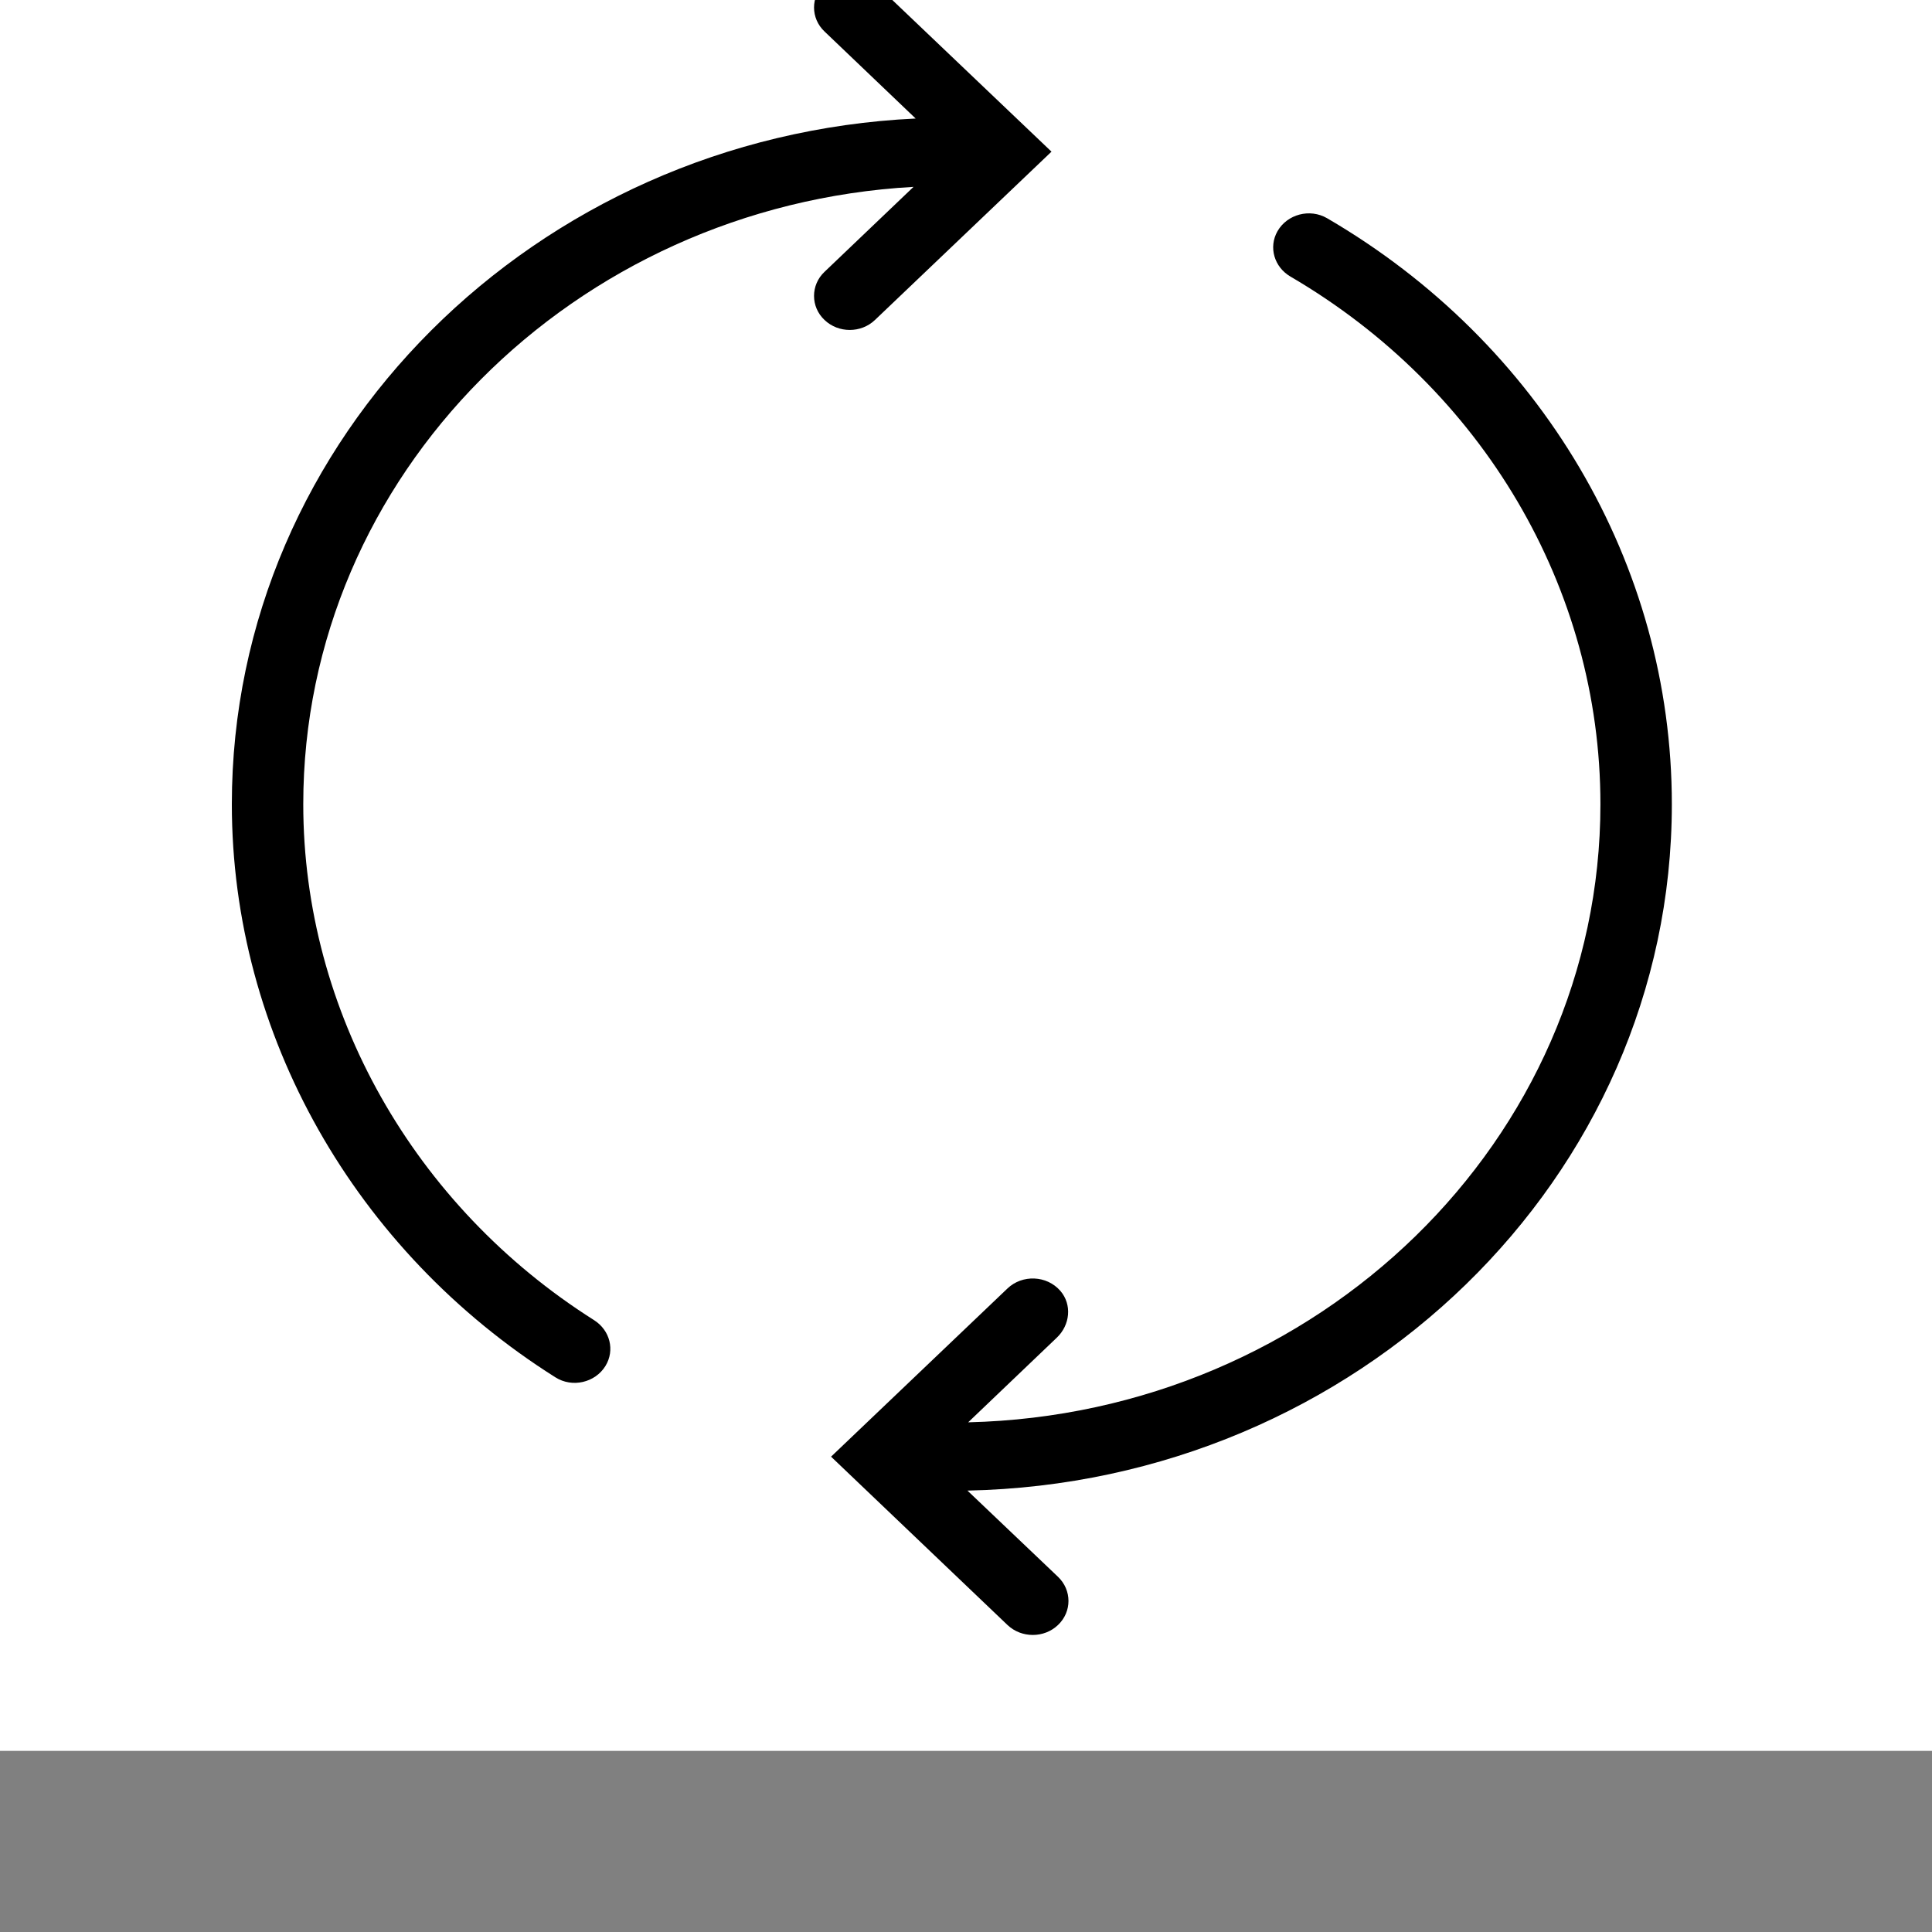 <svg width="32" height="32" viewBox="0 0 32 32" fill="none" xmlns="http://www.w3.org/2000/svg">
<rect x="0" y="0" width="32" height="32" fill="#808080" stroke="none"/>
<g clip-path="url(#clip0_1035_2893)">
<path d="M25.92 5.76H19.84C19.31 5.76 18.88 6.19 18.88 6.72V12.8H20.8V8.96C22.602 10.312 23.751 12.361 23.964 14.604C24.177 16.848 23.434 19.076 21.917 20.743C20.401 22.41 18.254 23.36 16 23.36C15.785 23.36 15.571 23.36 15.36 23.331V25.251C15.571 25.251 15.785 25.274 16 25.274C18.741 25.268 21.359 24.126 23.229 22.121C25.1 20.116 26.056 17.426 25.874 14.691C25.69 11.955 24.384 9.418 22.263 7.68H25.92L25.92 5.76Z" fill="black"/>
<path d="M13.12 24V17.92H11.2V21.76C9.397 20.407 8.249 18.358 8.036 16.116C7.822 13.872 8.566 11.643 10.082 9.977C11.599 8.31 13.746 7.36 16 7.36C16.215 7.36 16.429 7.36 16.64 7.388V5.468C16.429 5.468 16.215 5.446 16 5.446C13.259 5.452 10.641 6.593 8.771 8.598C6.9 10.603 5.944 13.293 6.126 16.028C6.31 18.765 7.616 21.302 9.737 23.04H6.08V24.96H12.16C12.69 24.96 13.12 24.53 13.12 24L13.12 24Z" fill="black"/>
<rect width="32" height="32" transform="translate(0 -3)" fill="white"/>
<path fill-rule="evenodd" clip-rule="evenodd" d="M9.84 21.866C10.104 22.034 10.188 22.364 10.028 22.625L10.028 22.625C9.858 22.901 9.478 22.991 9.198 22.812C5.878 20.718 3.84 17.134 3.84 13.32C3.84 7.241 8.868 2.262 15.166 1.963L13.657 0.522C13.425 0.303 13.425 -0.054 13.657 -0.274C13.887 -0.495 14.262 -0.495 14.492 -0.274L17.416 2.512L14.492 5.3C14.262 5.52 13.887 5.52 13.657 5.3C13.54 5.19 13.483 5.046 13.483 4.901C13.483 4.757 13.54 4.612 13.657 4.502L15.131 3.095C9.502 3.41 5.023 7.874 5.023 13.32C5.023 16.752 6.855 19.978 9.84 21.866ZM17.524 26.117C17.755 26.338 17.755 26.696 17.524 26.915L17.524 26.915C17.294 27.135 16.919 27.135 16.687 26.915L13.765 24.127L16.687 21.341C16.931 21.108 17.337 21.121 17.563 21.381C17.759 21.608 17.724 21.946 17.505 22.155L16.036 23.558C21.834 23.42 26.508 18.882 26.508 13.32C26.508 9.741 24.555 6.441 21.376 4.582C21.105 4.425 21.008 4.095 21.159 3.83C21.32 3.548 21.695 3.448 21.982 3.615C25.518 5.676 27.691 9.342 27.691 13.32C27.691 19.507 22.482 24.556 16.024 24.689L17.524 26.117Z" fill="black"/>
</g>
<defs>
<clipPath id="clip0_1035_2893">
<rect width="32" height="32" fill="white"/>
</clipPath>
</defs>
</svg>
